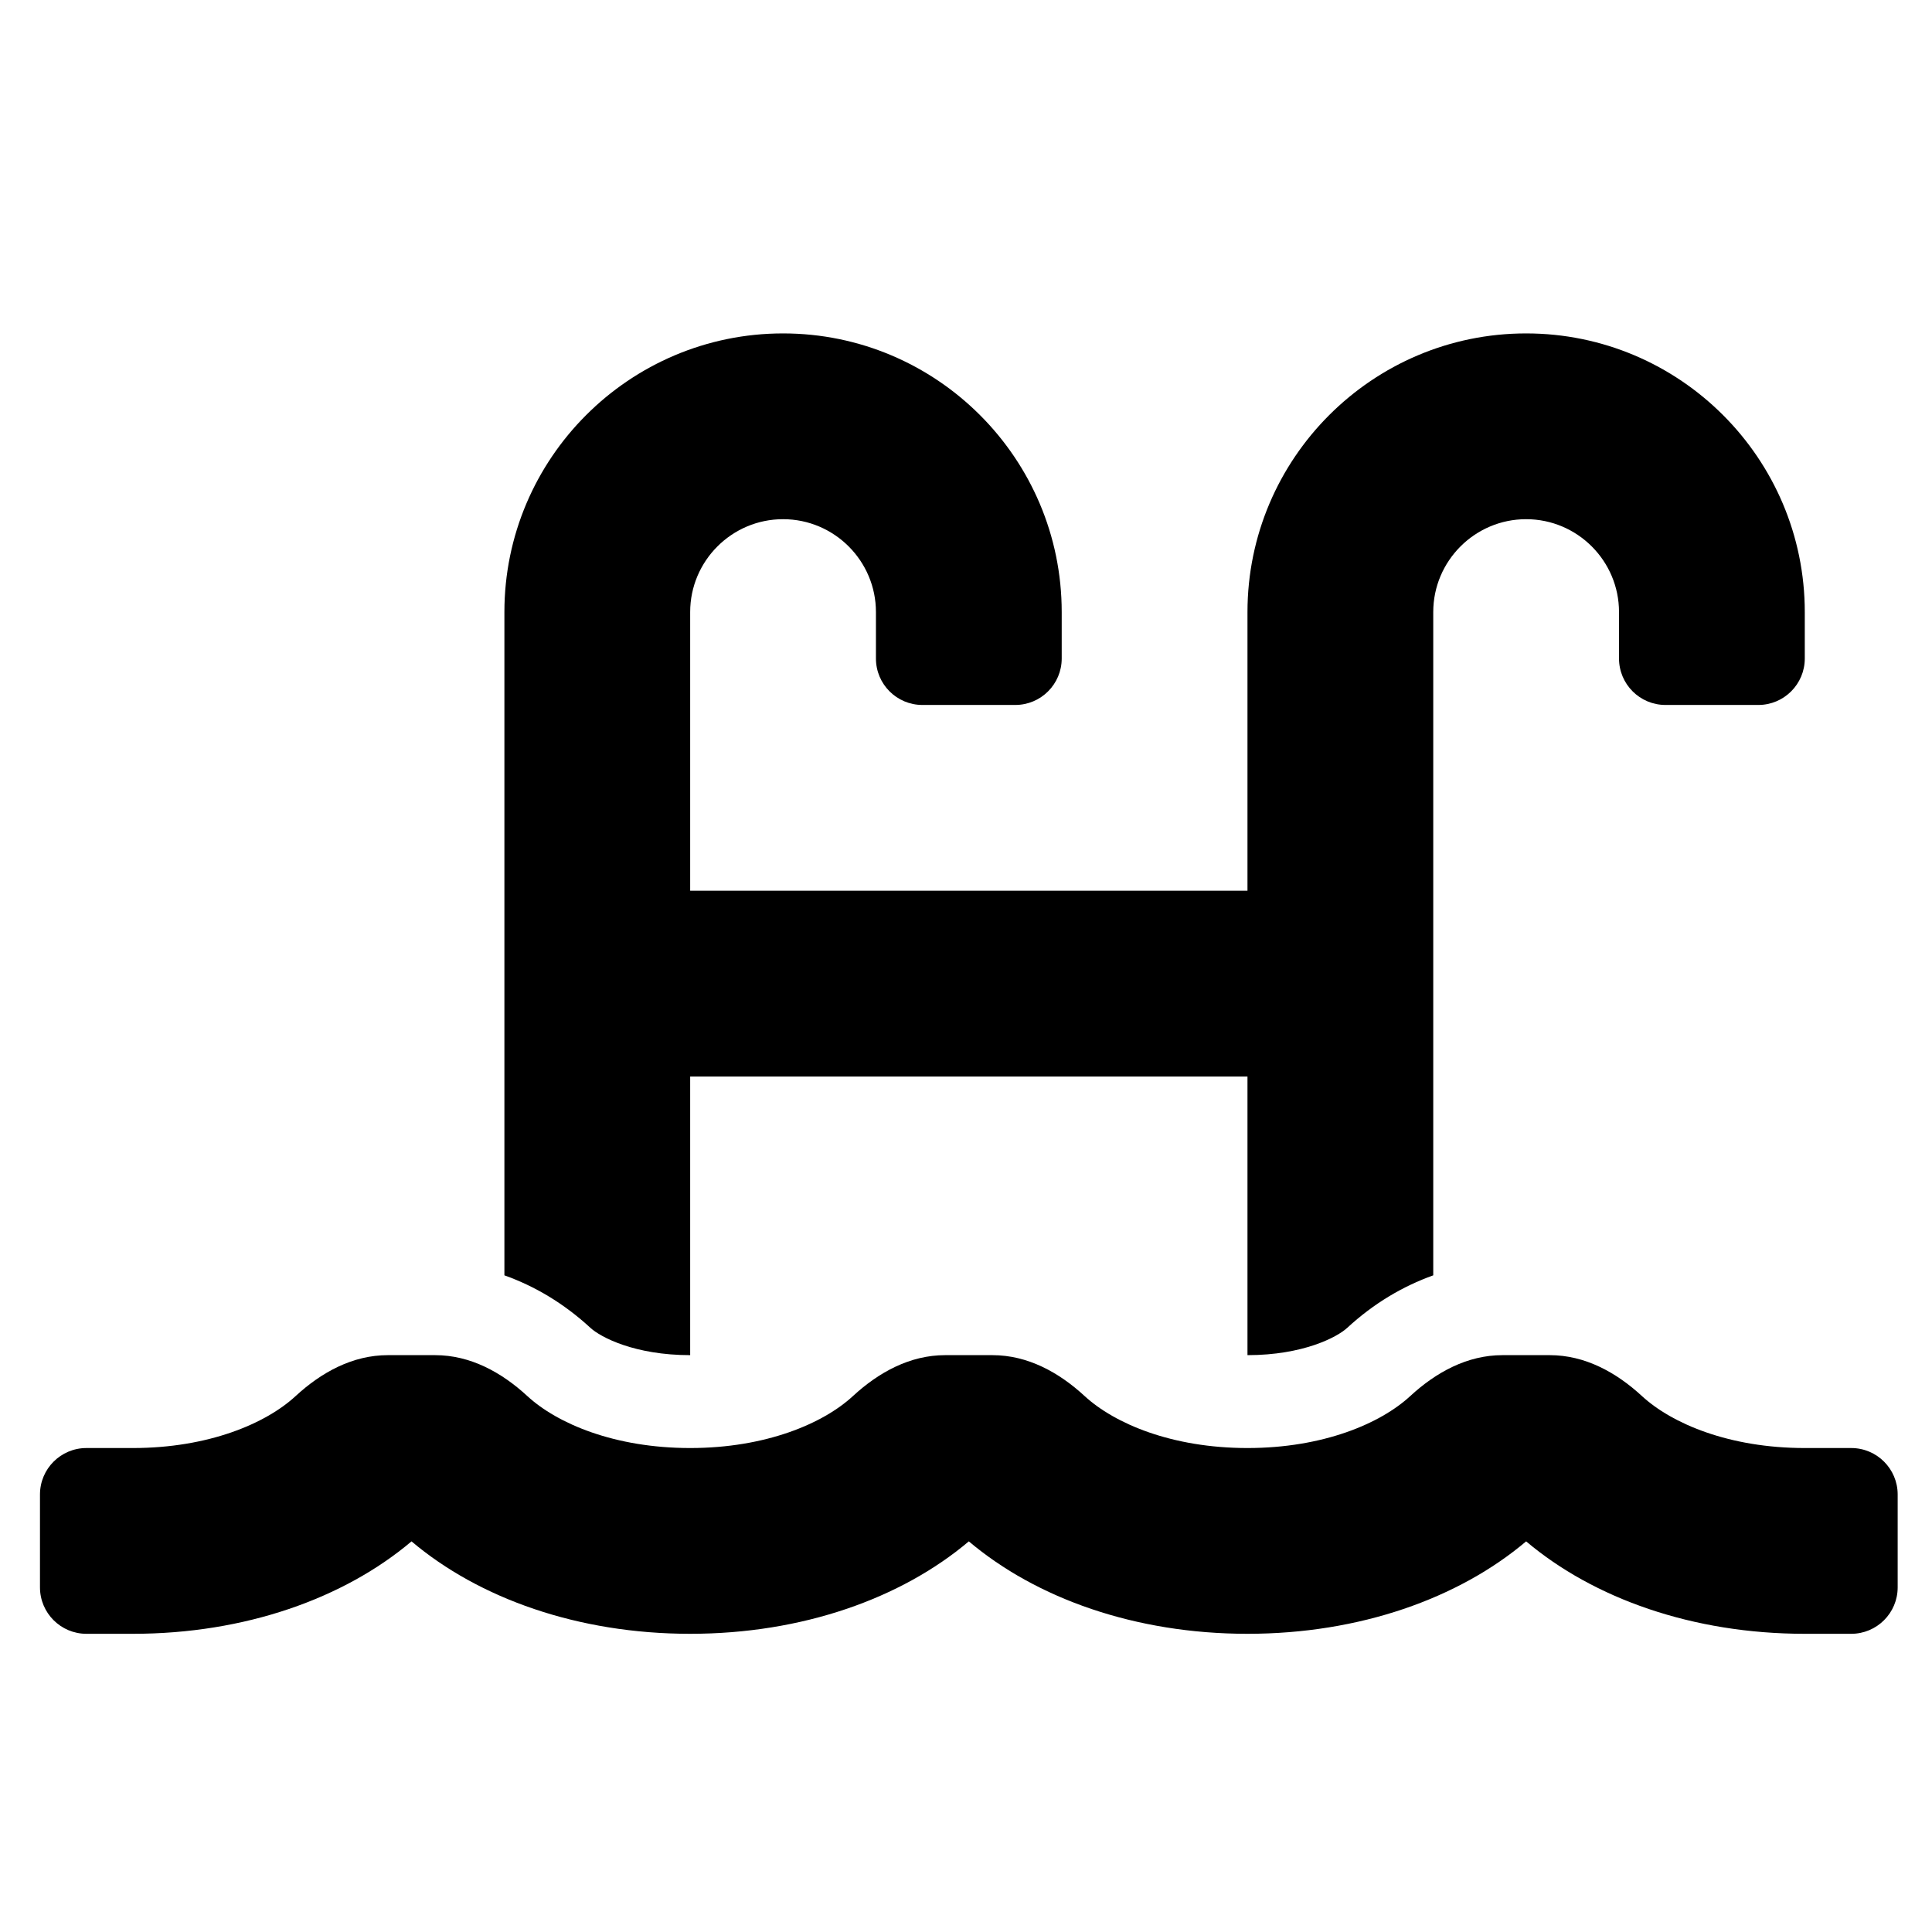 <svg width="26" height="26" viewBox="0 0 26 26" fill="none" xmlns="http://www.w3.org/2000/svg">
<g clip-path="url(#clip0_35_6)">
<path d="M24.913 19.487H24.288C23.271 19.487 22.499 19.158 22.097 18.788C21.749 18.467 21.329 18.237 20.856 18.237H20.219C19.746 18.237 19.326 18.467 18.978 18.788C18.577 19.158 17.805 19.487 16.788 19.487C15.771 19.487 14.999 19.158 14.597 18.788C14.249 18.467 13.829 18.237 13.356 18.237H12.719C12.246 18.237 11.826 18.467 11.478 18.788C11.077 19.158 10.305 19.487 9.288 19.487C8.271 19.487 7.499 19.158 7.097 18.788C6.749 18.467 6.329 18.237 5.856 18.237H5.219C4.746 18.237 4.326 18.467 3.978 18.788C3.577 19.158 2.805 19.487 1.788 19.487H1.163C0.818 19.487 0.538 19.767 0.538 20.112V21.362C0.538 21.707 0.818 21.987 1.163 21.987H1.788C3.297 21.987 4.629 21.511 5.538 20.743C6.447 21.511 7.779 21.987 9.288 21.987C10.797 21.987 12.129 21.511 13.038 20.743C13.947 21.511 15.279 21.987 16.788 21.987C18.297 21.987 19.629 21.511 20.538 20.743C21.447 21.511 22.779 21.987 24.288 21.987H24.913C25.258 21.987 25.538 21.707 25.538 21.362V20.112C25.538 19.767 25.258 19.487 24.913 19.487ZM9.288 18.237V14.487H16.788V18.237C17.535 18.237 17.994 17.996 18.131 17.869C18.49 17.538 18.881 17.309 19.288 17.163V8.237C19.288 7.548 19.849 6.987 20.538 6.987C21.227 6.987 21.788 7.548 21.788 8.237V8.862C21.788 9.207 22.068 9.487 22.413 9.487H23.663C24.008 9.487 24.288 9.207 24.288 8.862V8.237C24.288 6.169 22.606 4.487 20.538 4.487C18.47 4.487 16.788 6.169 16.788 8.237V11.987H9.288V8.237C9.288 7.548 9.849 6.987 10.538 6.987C11.227 6.987 11.788 7.548 11.788 8.237V8.862C11.788 9.207 12.068 9.487 12.413 9.487H13.663C14.008 9.487 14.288 9.207 14.288 8.862V8.237C14.288 6.169 12.606 4.487 10.538 4.487C8.47 4.487 6.788 6.169 6.788 8.237V17.163C7.195 17.308 7.586 17.538 7.945 17.869C8.083 17.996 8.541 18.237 9.288 18.237Z" fill="black"/>
</g>
<defs>
<clipPath id="clip0_35_6">
<rect width="25" height="25" fill="white" transform="translate(0.538 0.737)"/>
</clipPath>
</defs>
</svg>
